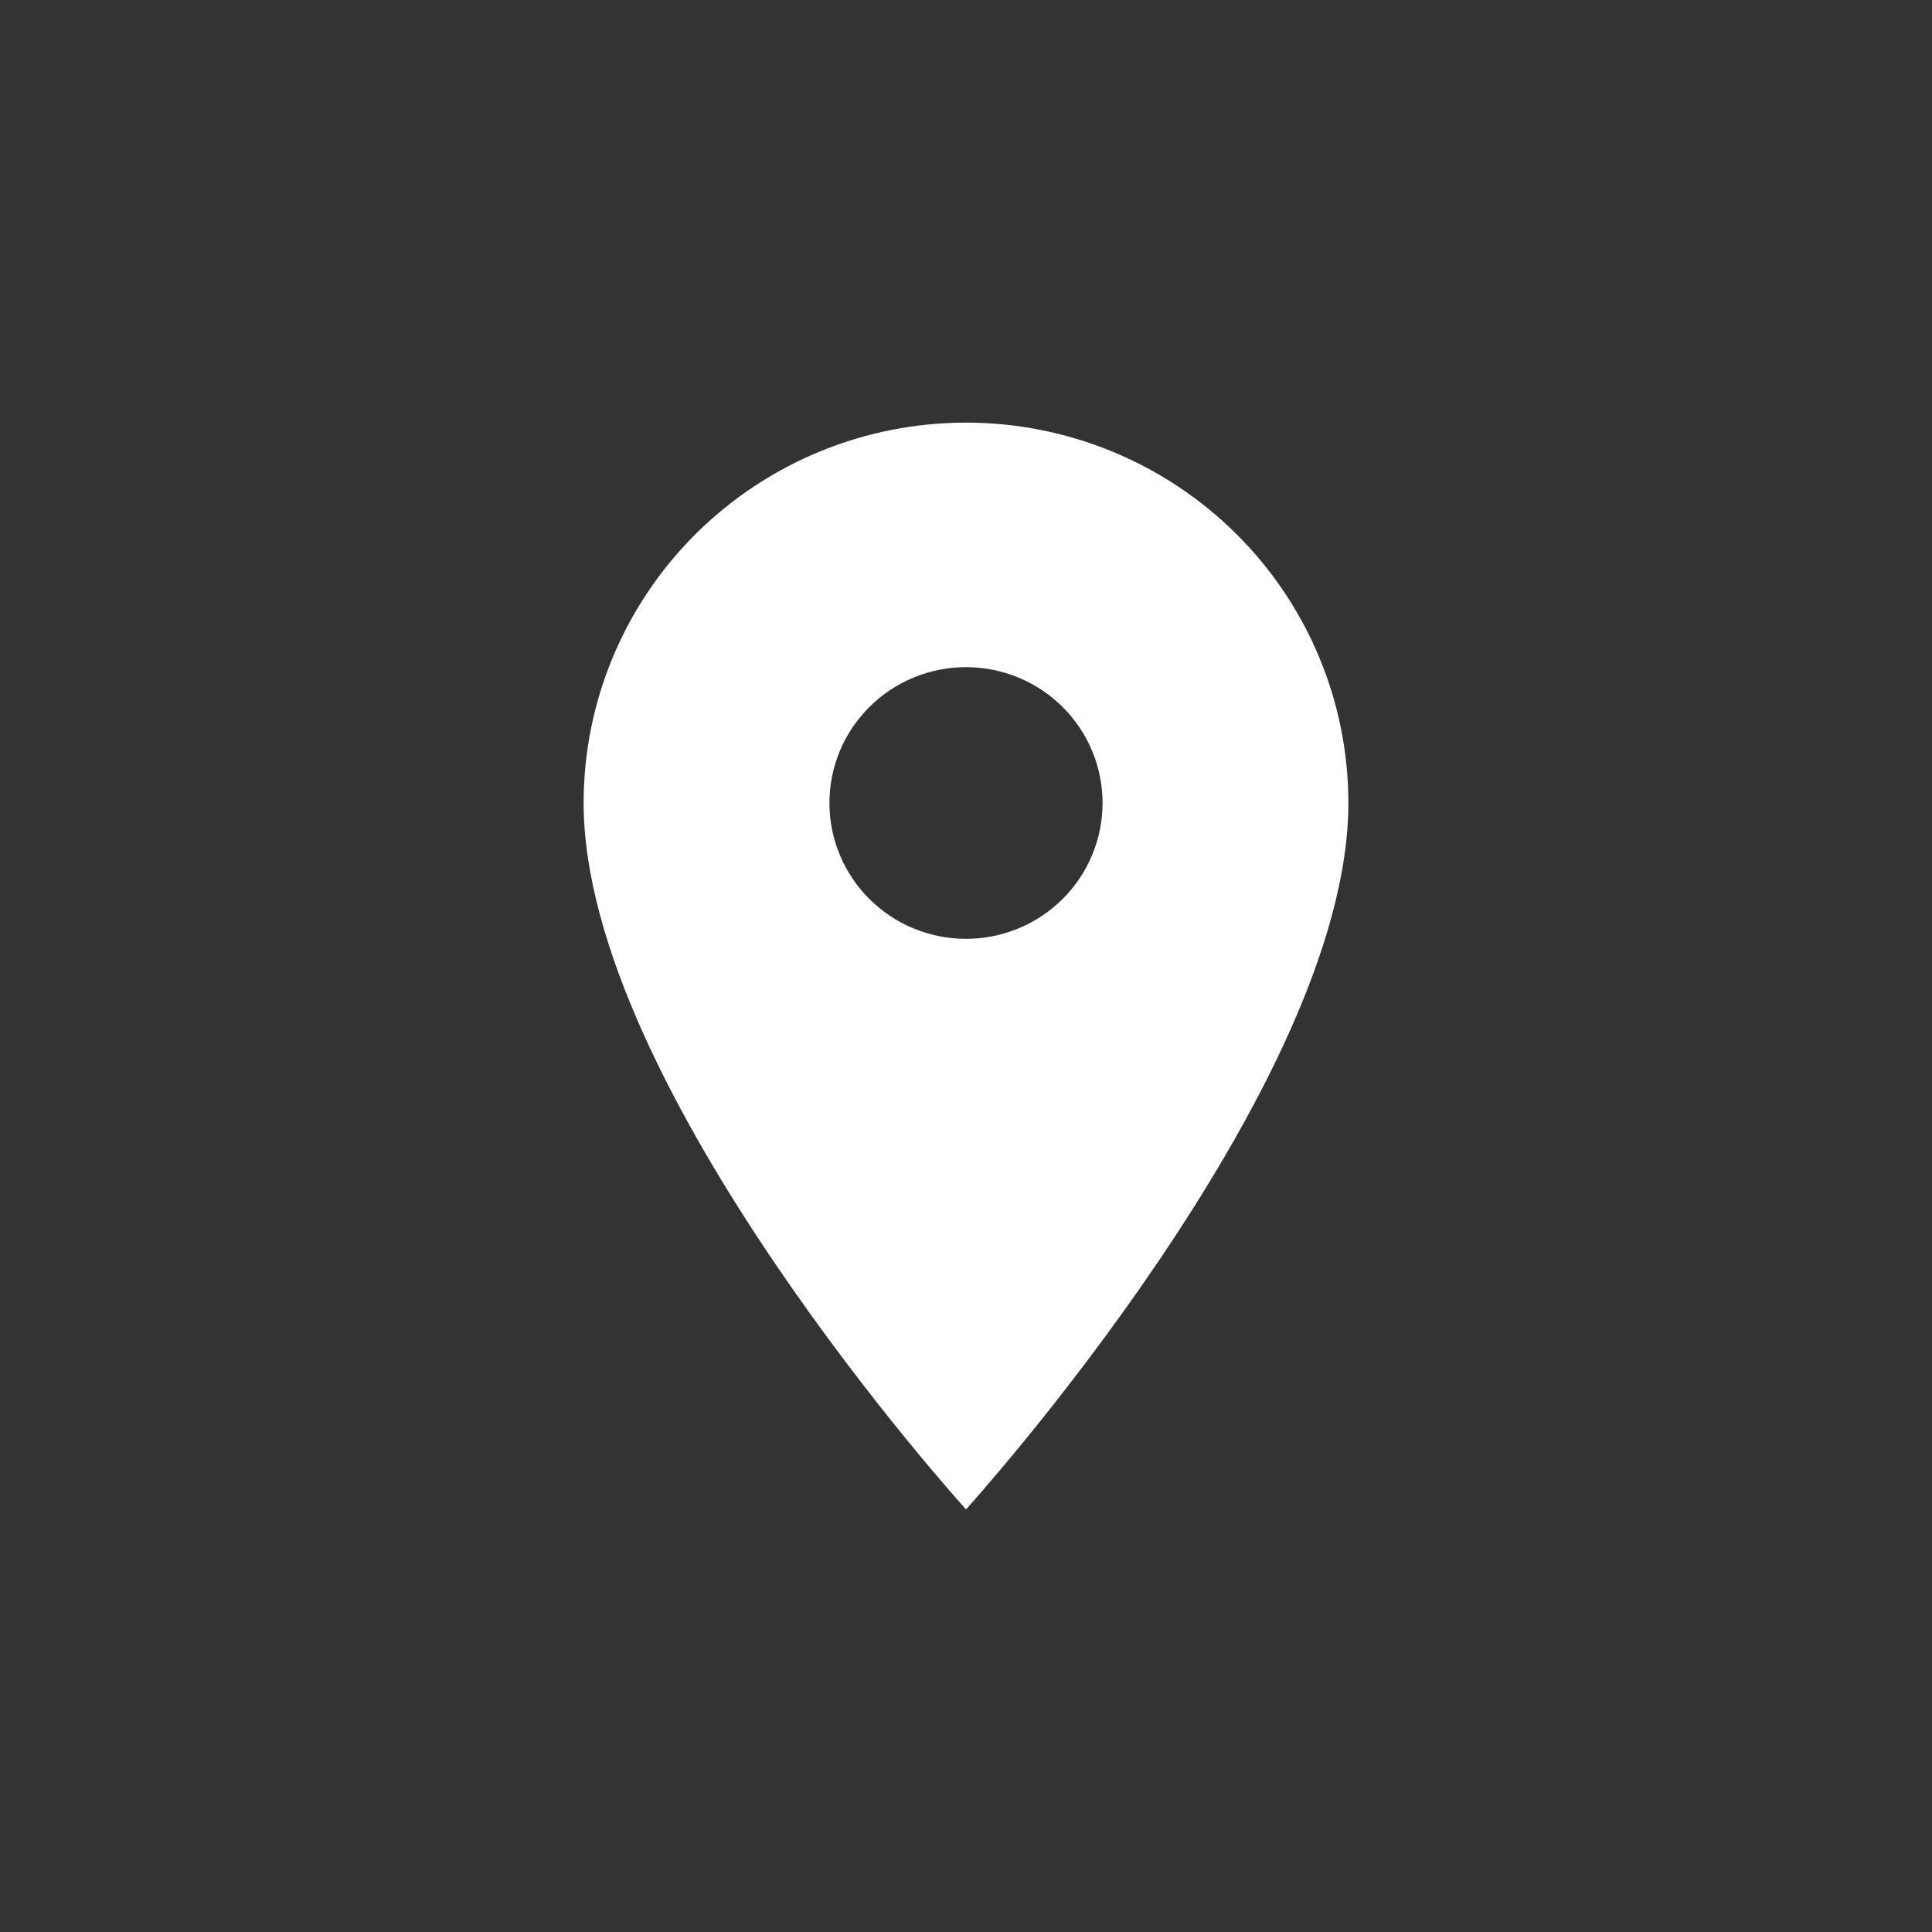 <?xml version="1.0" encoding="UTF-8"?> <svg xmlns="http://www.w3.org/2000/svg" width="96" height="96" viewBox="0 0 96 96" fill="none"><rect x="0" y="0" width="96" height="96" fill="#333333" stroke="none"/><path d="M48 46.65C46.2 46.65 44.474 45.939 43.202 44.673C41.929 43.407 41.214 41.69 41.214 39.9C41.214 38.11 41.929 36.393 43.202 35.127C44.474 33.861 46.2 33.15 48 33.15C49.8 33.15 51.526 33.861 52.798 35.127C54.071 36.393 54.786 38.11 54.786 39.9C54.786 40.786 54.61 41.664 54.269 42.483C53.928 43.302 53.428 44.046 52.798 44.673C52.168 45.3 51.42 45.797 50.597 46.136C49.773 46.475 48.891 46.65 48 46.65ZM48 21C42.961 21 38.128 22.991 34.565 26.536C31.002 30.08 29 34.887 29 39.9C29 54.075 48 75 48 75C48 75 67 54.075 67 39.9C67 34.887 64.998 30.08 61.435 26.536C57.872 22.991 53.039 21 48 21Z" fill="white" style="fill:white;fill-opacity:1;"></path></svg> 